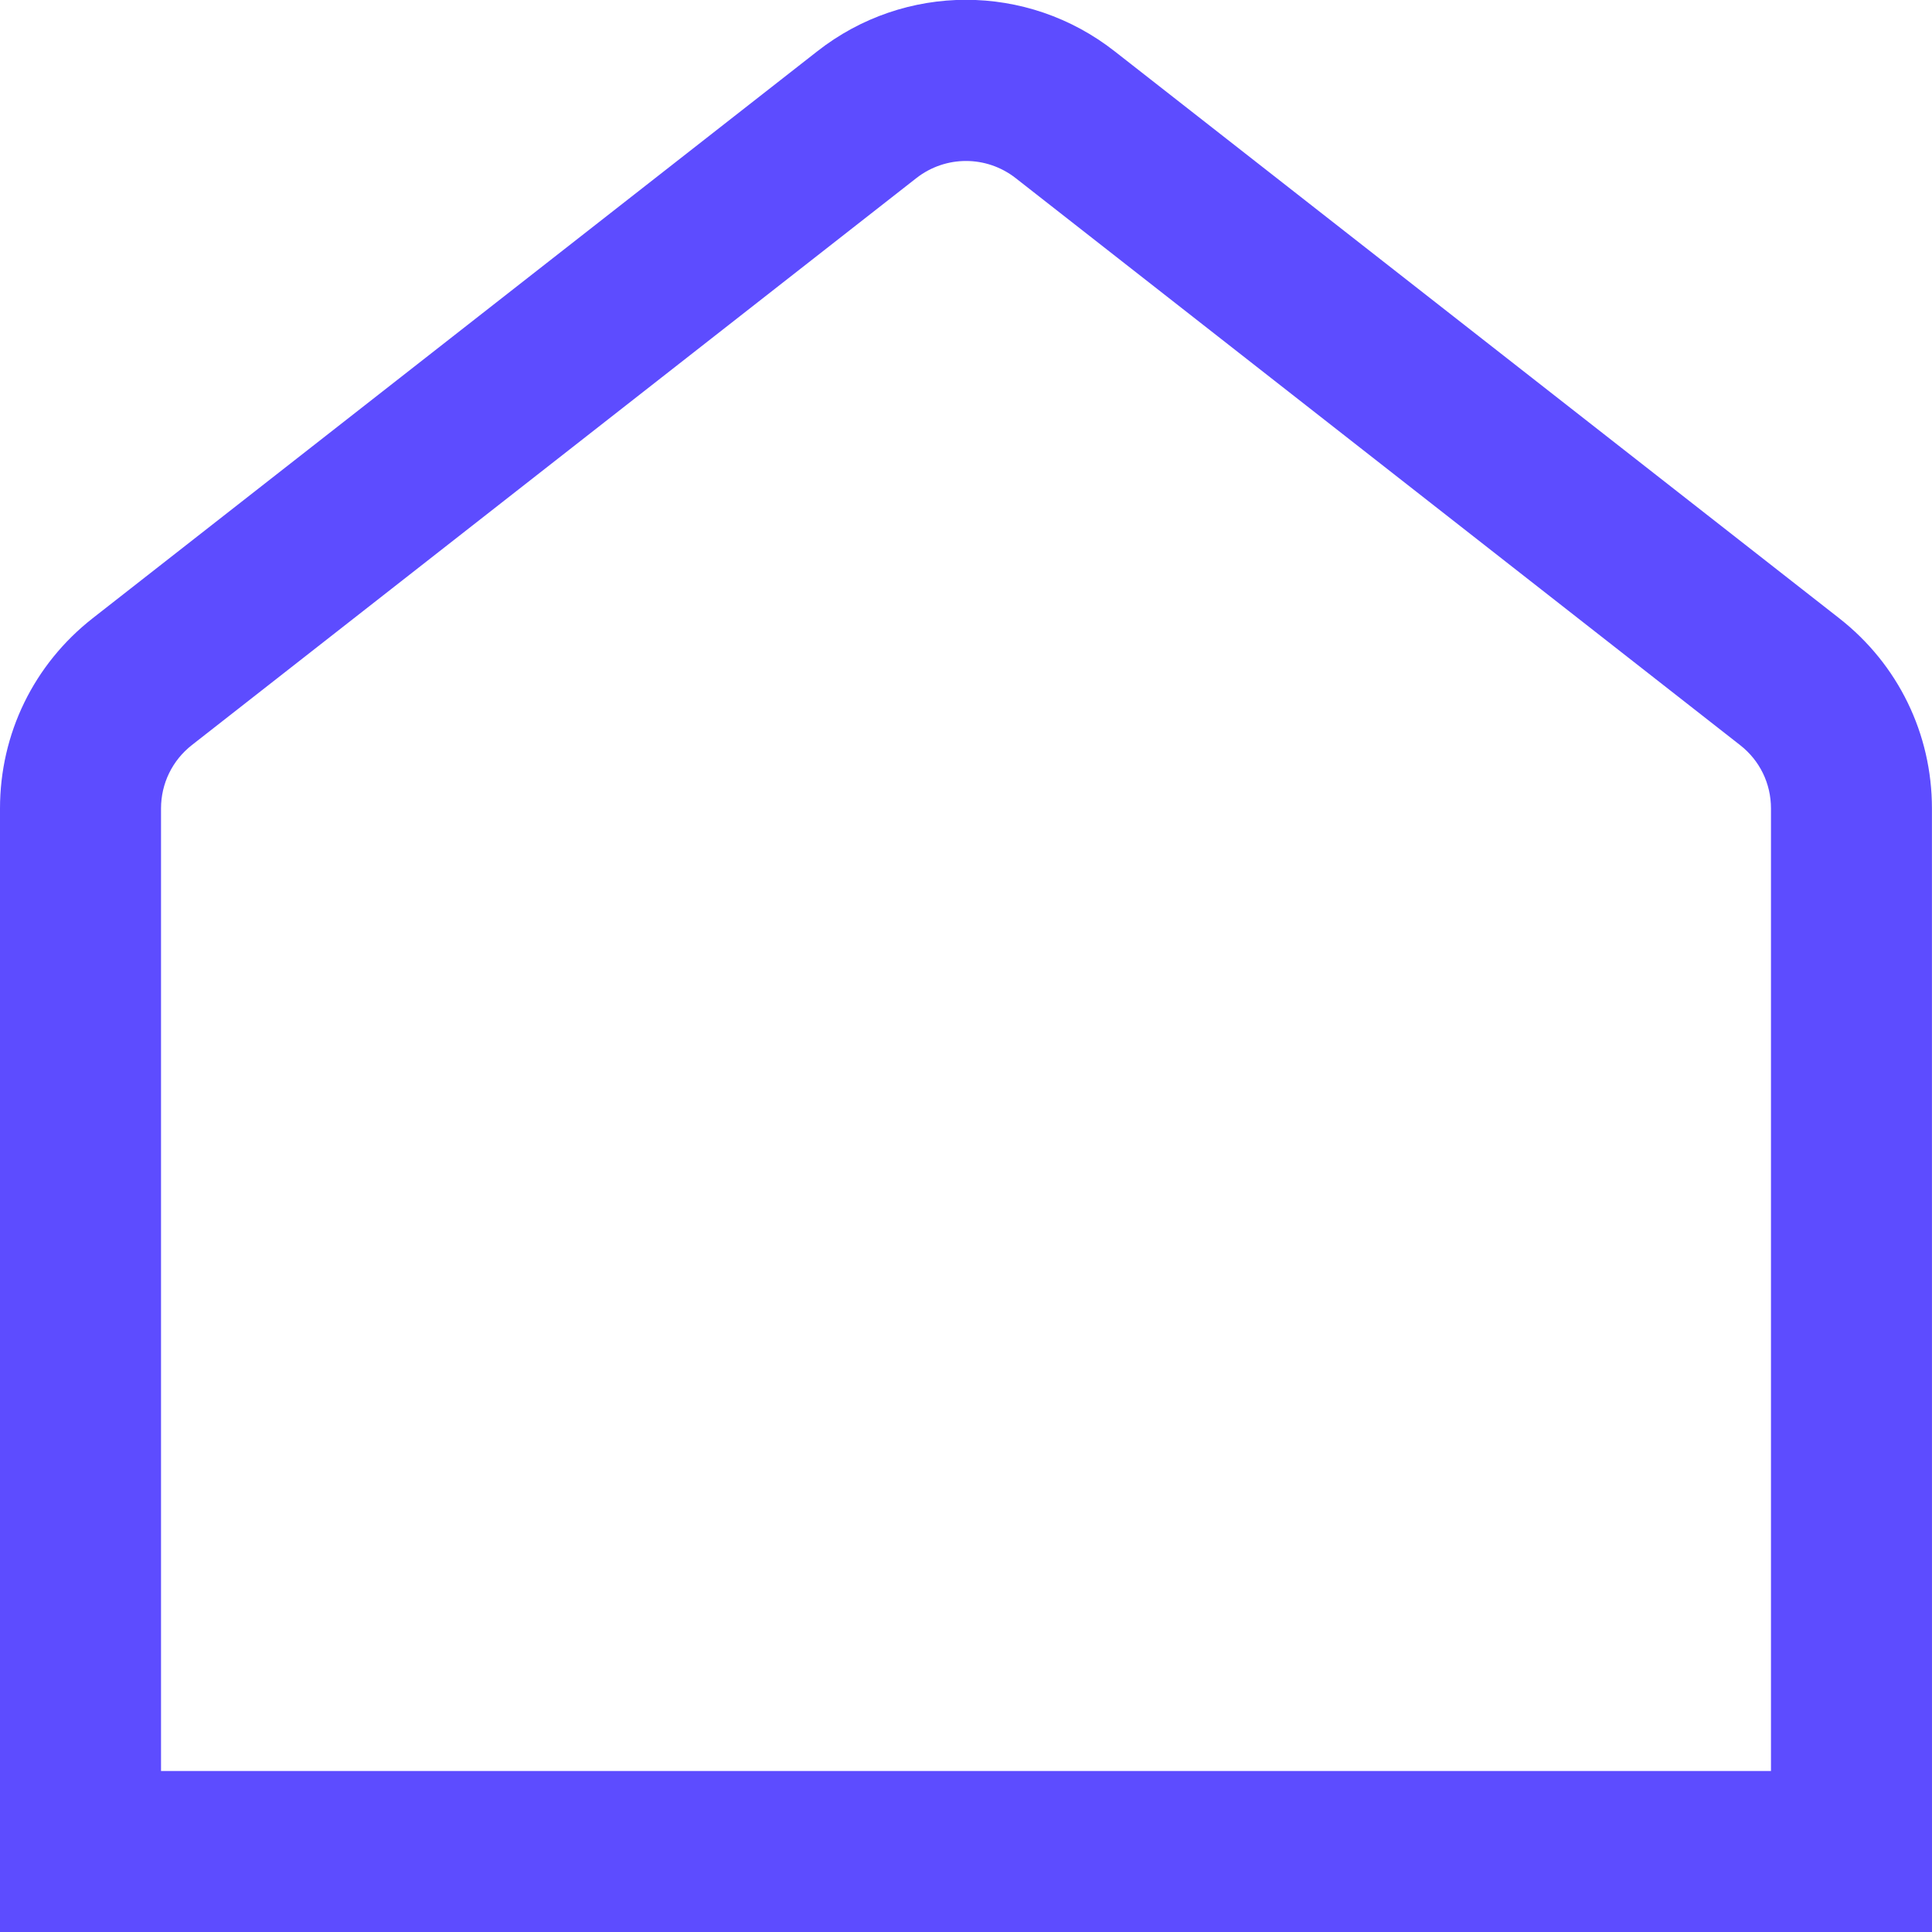 <svg width="32" height="32" viewBox="0 0 32 32" fill="none" xmlns="http://www.w3.org/2000/svg">
<g id="house-blank 1" clip-path="url(#clip0_424_4741)">
<path id="Vector" d="M32 32H0V13.391C0 12.152 0.56 11.004 1.535 10.24L13.535 0.851C14.985 -0.288 17.013 -0.288 18.464 0.851L30.464 10.241C31.439 11.004 31.999 12.153 31.999 13.391L32 32ZM2.667 29.333H29.333V13.391C29.333 12.977 29.147 12.595 28.821 12.341L16.821 2.949C16.337 2.572 15.663 2.572 15.179 2.949L3.179 12.34C2.853 12.595 2.667 12.979 2.667 13.391V29.333Z" fill="#5D4CFF"/>
</g>
<defs>
<clipPath id="clip0_424_4741">
<rect width="32" height="32" fill="white"/>
</clipPath>
</defs>
</svg>
